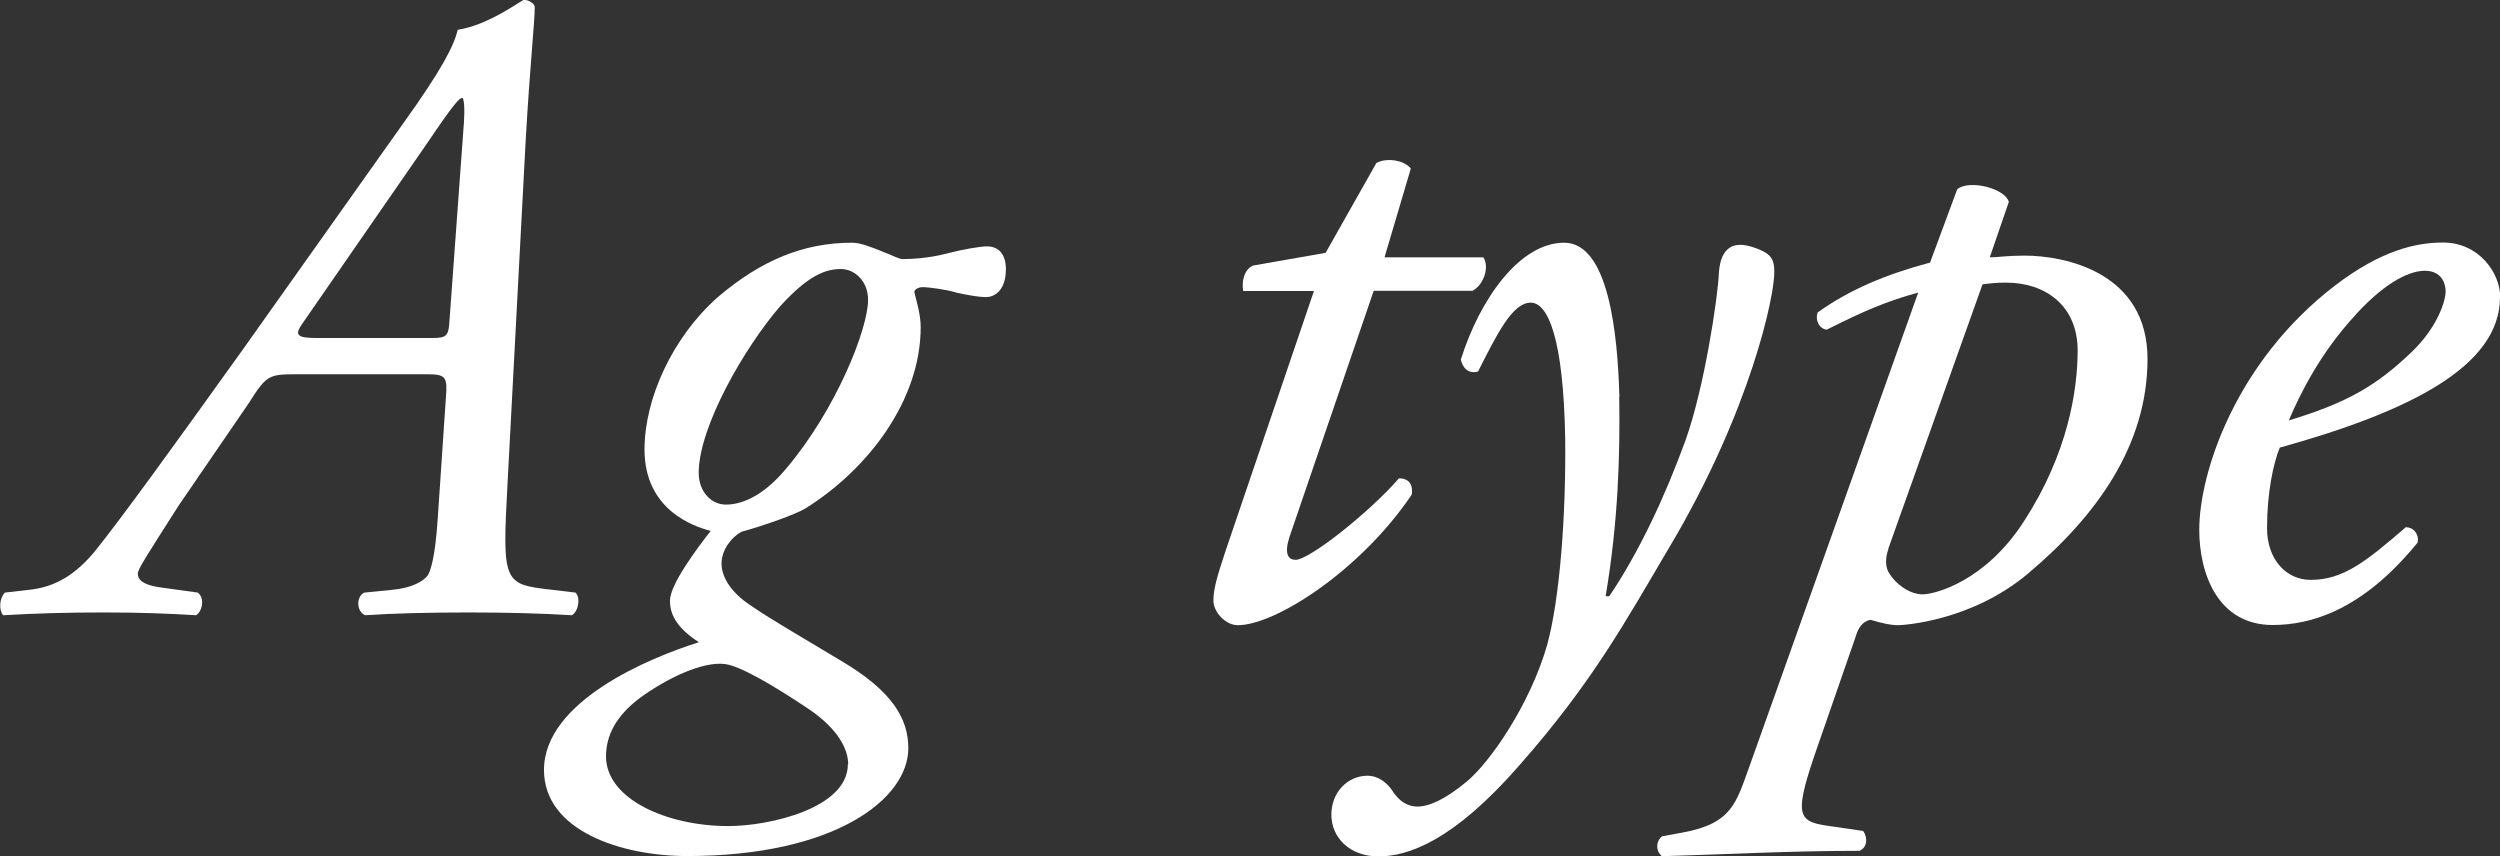 <?xml version="1.0" encoding="UTF-8"?><svg id="_レイヤー_2" xmlns="http://www.w3.org/2000/svg" viewBox="0 0 143.48 49.14"><rect x="0" y="0" width="143.48" height="49.14" fill="#333333" stroke="none"/><defs><style>.cls-1{fill:#fff;}</style></defs><g id="_ガイド"><path class="cls-1" d="m33.03,34.01c.31.31.16,1.09-.21,1.3-1.61-.1-3.59-.16-5.88-.16s-4.42.05-5.98.16c-.52-.21-.52-1.09-.05-1.3l1.61-.16c1.14-.1,1.82-.52,2.03-.83.16-.26.42-.99.57-3.22l.47-6.97c.1-1.2,0-1.35-1.09-1.35h-7.49c-1.56,0-1.72.05-2.7,1.61l-4.06,5.93c-1.82,2.86-2.34,3.64-2.34,3.9,0,.31.21.62,1.2.78l2.24.31c.42.31.26,1.09-.1,1.3-1.61-.1-3.22-.16-5.3-.16s-3.9.05-5.77.16c-.26-.31-.21-.99.1-1.3l1.4-.16c1.56-.16,2.7-.94,3.74-2.18,1.51-1.87,4.52-6.03,8.58-11.7l9.15-12.9c2.24-3.12,2.91-4.47,3.12-5.36,1.77-.26,3.69-1.72,3.8-1.72.26,0,.62.21.62.42,0,.88-.26,3.12-.52,7.64l-1.04,19.66c-.31,5.77-.26,5.82,2.55,6.14l1.35.16Zm-8.27-14.61c.88,0,.99-.1,1.04-1.04l.83-11.39c.05-.73,0-1.35-.1-1.35-.16,0-.47.31-1.98,2.55l-7.23,10.45c-.42.62-.26.78.88.78h6.55Z"/><path class="cls-1" d="m50.55,14.4c.57.21,1.04.47,1.25.47.47,0,1.51-.05,2.5-.31.99-.26,1.98-.42,2.34-.42.73,0,1.09.52,1.09,1.3,0,1.2-.62,1.61-1.14,1.61s-1.25-.16-1.72-.26c-.47-.16-1.56-.31-1.92-.31-.26,0-.52.16-.47.31.1.42.36,1.25.36,1.98,0,4.21-3.02,8.16-6.6,10.4-.57.36-2.55,1.04-3.69,1.35-.57.31-1.14,1.04-1.14,1.82,0,.62.36,1.56,1.72,2.44,1.2.83,3.22,1.98,5.1,3.12,3.02,1.77,3.9,3.38,3.9,5.04,0,2.91-4.21,6.19-12.69,6.19-3.8,0-8.22-1.46-8.22-4.94,0-3.95,6.08-6.45,8.89-7.33-1.35-.88-1.66-1.66-1.66-2.39,0-.94,1.61-3.07,2.34-4-.99-.26-3.8-1.2-3.8-4.68,0-2.91,1.61-6.45,4.21-8.74,2.5-2.13,4.94-3.12,7.7-3.12.52,0,1.09.26,1.66.47Zm-1.87,29.48c0-.88-.57-2.03-2.24-3.17-2.18-1.46-4-2.5-4.84-2.6-1.3-.16-3.33.83-4.84,1.92-1.4,1.04-1.98,2.18-1.98,3.38,0,2.44,3.48,4,7.02,4,2.39,0,6.86-1.04,6.86-3.54Zm-3.9-26.31c-2.03,2.34-4.68,6.92-4.68,9.57,0,1.09.73,1.82,1.56,1.82.73,0,1.98-.31,3.43-2.03,2.91-3.43,4.73-8.06,4.73-9.72,0-1.09-.78-1.77-1.56-1.77-.88,0-1.87.36-3.48,2.13Z"/><path class="cls-1" d="m78.84,16.69l-4.84,14.14c-.31.99-.05,1.3.36,1.3.78,0,4.21-2.7,5.93-4.68.52,0,.83.31.73.94-2.91,4.32-7.8,7.49-9.98,7.49-.73,0-1.4-.78-1.4-1.4,0-.68.21-1.4.73-2.96l5.04-14.82h-4.06c-.1-.52.05-1.25.57-1.46l4.16-.73,2.91-5.15c.52-.31,1.56-.21,1.98.31l-1.51,5.1h5.67c.36.52.05,1.56-.62,1.92h-5.67Z"/><path class="cls-1" d="m92.93,22.78c.05,3.33-.05,7.12-.78,11.44h.21c1.72-2.55,3.22-5.77,4.37-8.94,1.09-3.02,1.87-8.27,1.92-9.62.1-1.51.88-1.61,1.25-1.61s1.04.21,1.46.47c.31.21.47.47.47,1.04.05,1.3-1.35,8.01-6.03,15.86-2.55,4.32-4.42,7.75-8.58,12.48-3.85,4.42-6.45,5.25-8.11,5.25s-2.7-1.09-2.7-2.39.94-2.24,2.08-2.24c.52,0,1.04.31,1.4.83.16.26.62.94,1.46.94.68,0,1.61-.42,2.86-1.46,1.3-1.09,3.59-4.37,4.58-7.8.73-2.65,1.09-7.44,1.04-11.86-.1-5.77-.99-7.8-1.98-7.8-1.04,0-1.92,1.77-3.02,3.95-.57.16-.88-.21-.99-.68,1.09-3.48,3.38-6.71,5.93-6.71s3.07,5.2,3.17,8.84Z"/><path class="cls-1" d="m114.2,14.77c.42,0,.99-.1,1.98-.1,2.39,0,7.07.99,7.07,5.93s-2.91,9-6.86,12.32c-3.28,2.76-7.23,2.96-7.44,2.96-.47,0-.88-.1-1.61-.31-.42.1-.68.42-.83.94l-2.13,6.14c-1.4,4-1.3,4.47.42,4.73l2.13.31c.26.36.26.94-.21,1.14-3.95,0-7.85.21-11.34.31-.36-.31-.36-.83,0-1.14l1.14-.21c2.91-.52,3.12-1.72,3.9-3.85l9.67-27.15c-1.87.52-3.07,1.04-5.25,2.13-.42-.05-.68-.52-.52-.99,1.82-1.3,3.9-2.18,6.45-2.86l1.56-4.21c.68-.57,2.76-.05,2.96.73l-1.09,3.17Zm-5.82,16.74c-.21.57-.16,1.09.05,1.4.31.52,1.09,1.2,1.92,1.2.68,0,3.59-.73,5.82-4.21,2.5-3.85,3.07-7.49,3.07-9.78,0-2.6-1.87-3.9-4.11-3.9-.57,0-.99.05-1.35.1l-5.41,15.18Z"/><path class="cls-1" d="m143.48,17.06c0,3.95-5.15,6.55-12.64,8.63-.36.88-.73,2.55-.73,4.63,0,1.77,1.09,2.96,2.5,2.96,1.87,0,3.17-1.04,5.46-3.02.47,0,.78.42.68.88-3.17,3.9-6.14,4.73-8.32,4.73-3.12,0-4.21-2.91-4.21-5.46,0-3.28,2.08-9.62,7.75-13.99,2.7-2.08,4.73-2.5,6.24-2.5,2.08,0,3.28,1.77,3.28,3.12Zm-8.27.99c-2.03,2.18-3.22,4.58-3.85,6.08,3.43-1.04,5.04-2.03,6.97-3.85,1.61-1.51,2.03-3.07,2.03-3.54,0-.52-.26-1.2-1.2-1.2-.73,0-2.08.47-3.95,2.5Z"/></g></svg>
